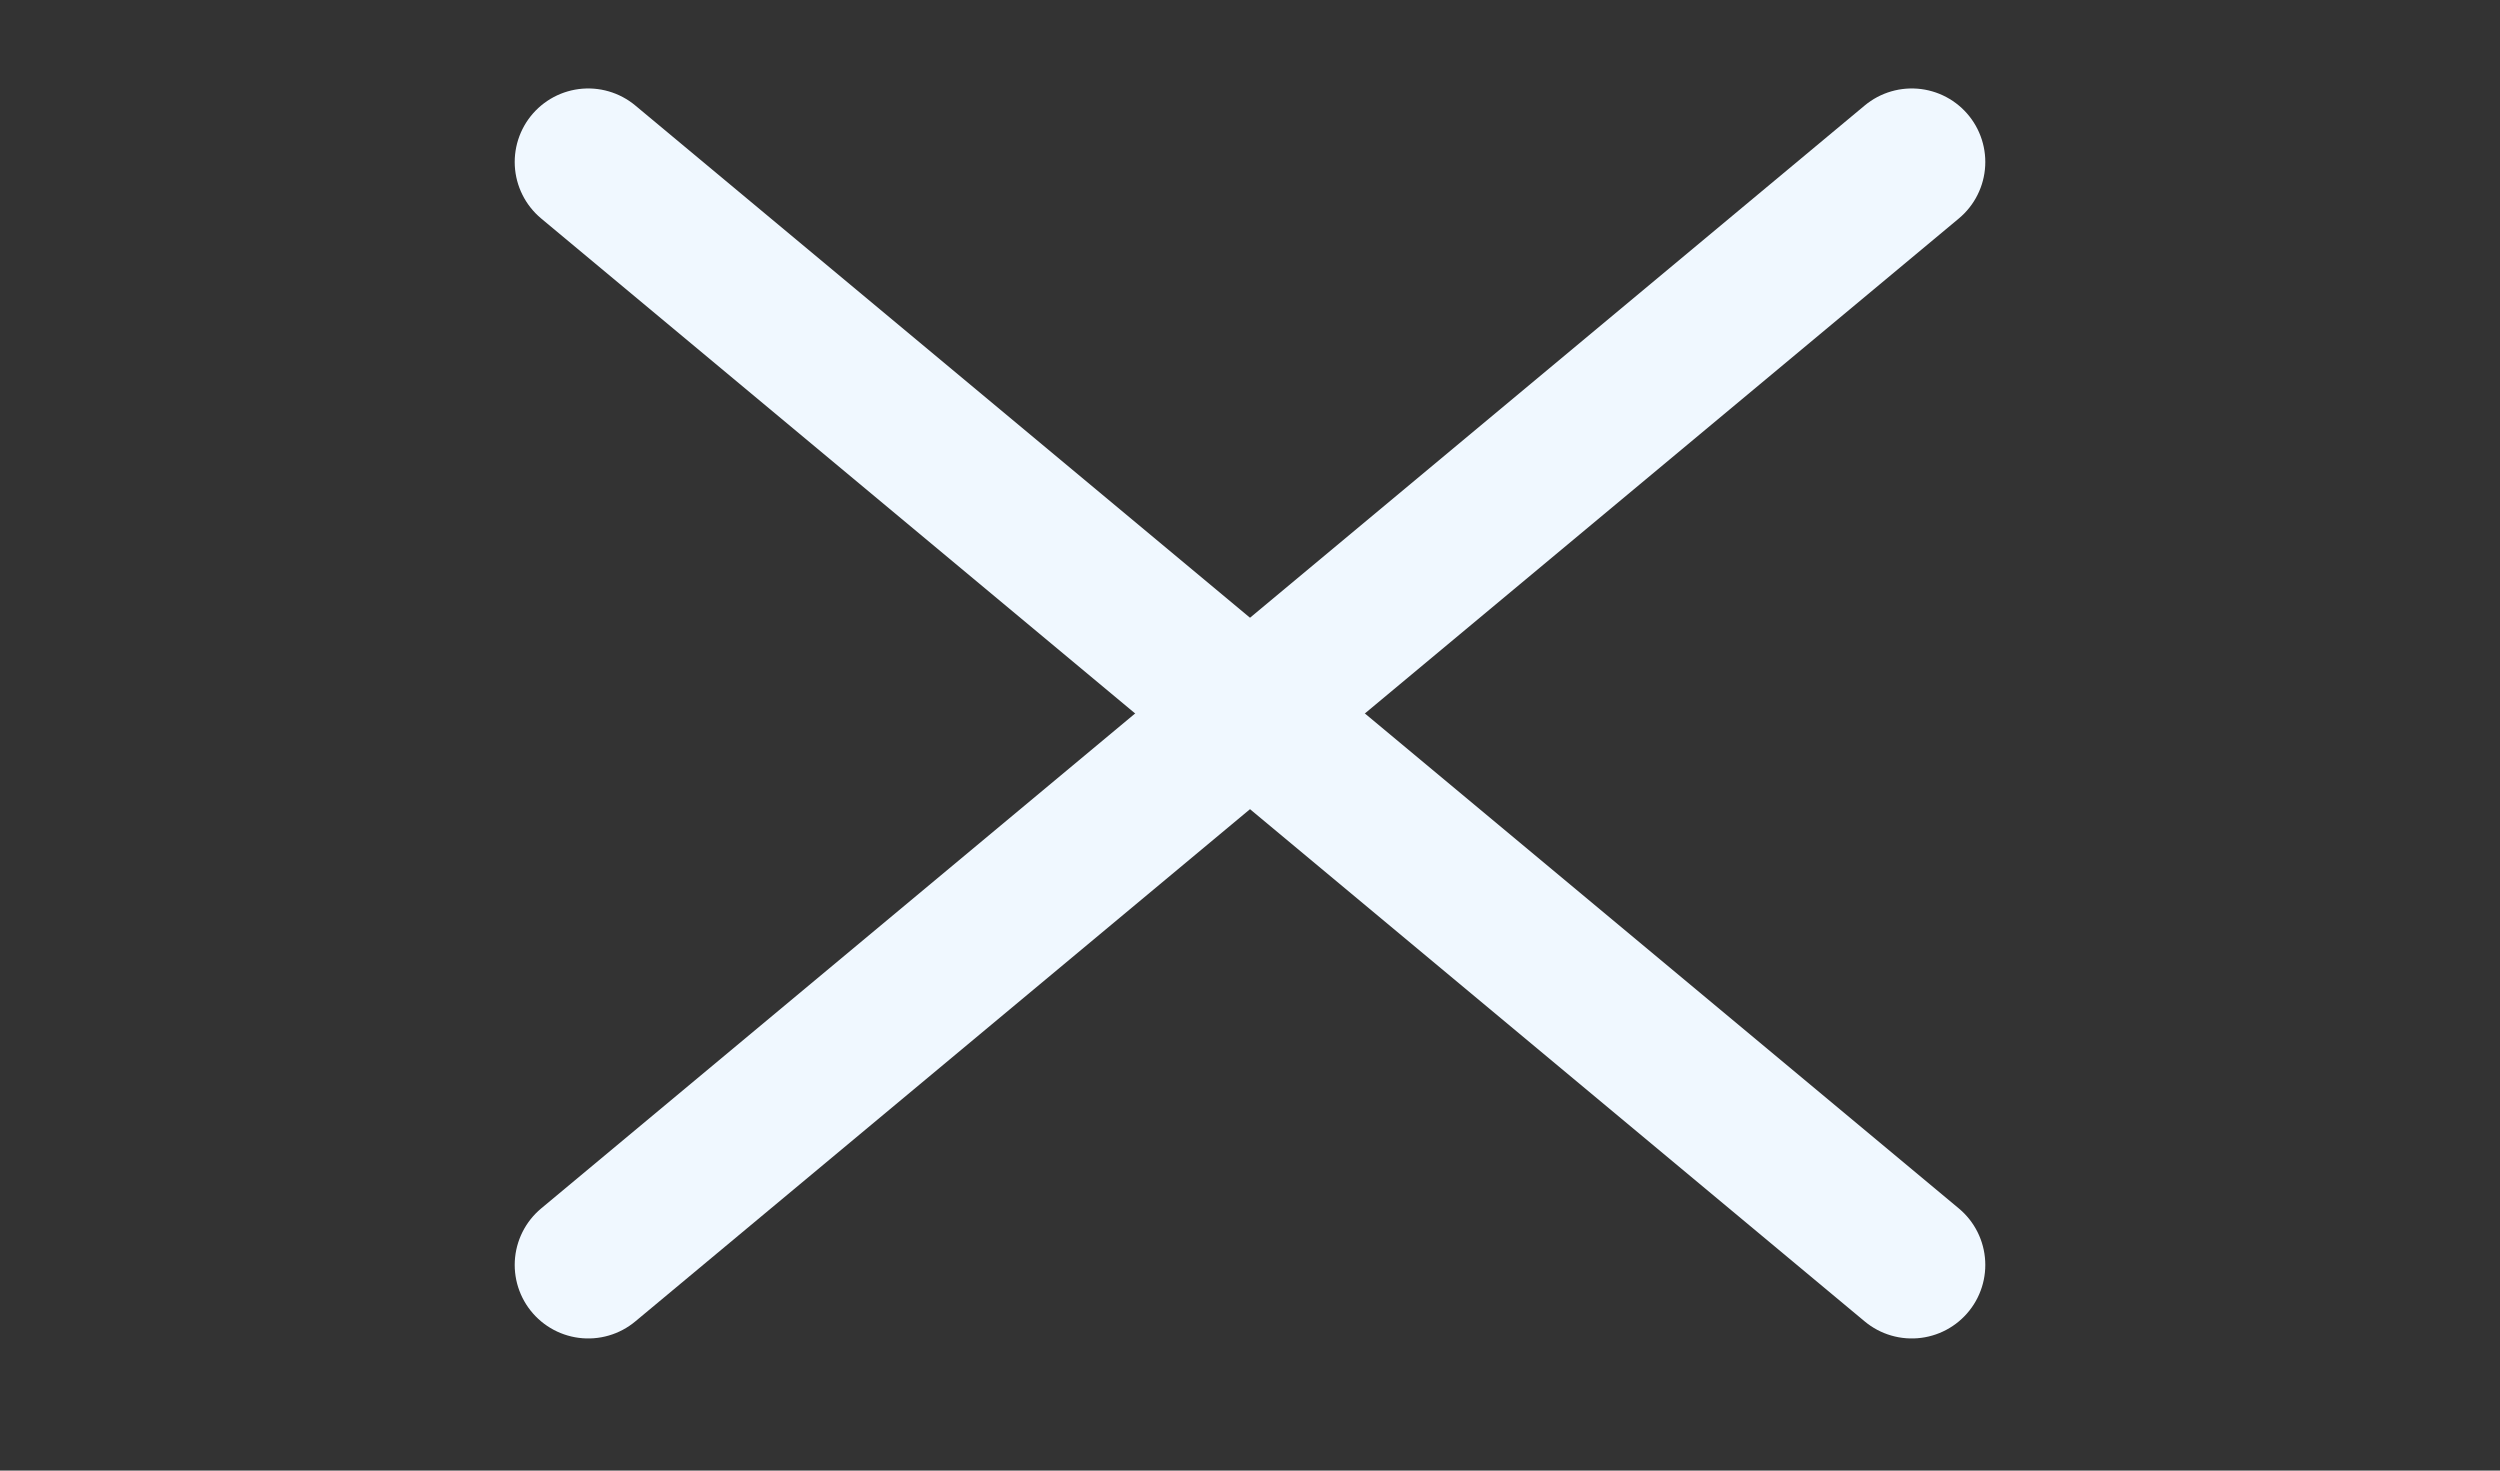 <svg width="34" height="20" viewBox="0 0 34 20" fill="none" xmlns="http://www.w3.org/2000/svg">
<rect x="0" y="0" width="34" height="20" fill="#333333" stroke="none"/>
<path d="M26 17.203L8 2.203" stroke="#F0F8FF" stroke-width="2" stroke-linecap="round"/>
<path d="M26 2.203L8 17.203" stroke="#F0F8FF" stroke-width="2" stroke-linecap="round"/>
</svg>
